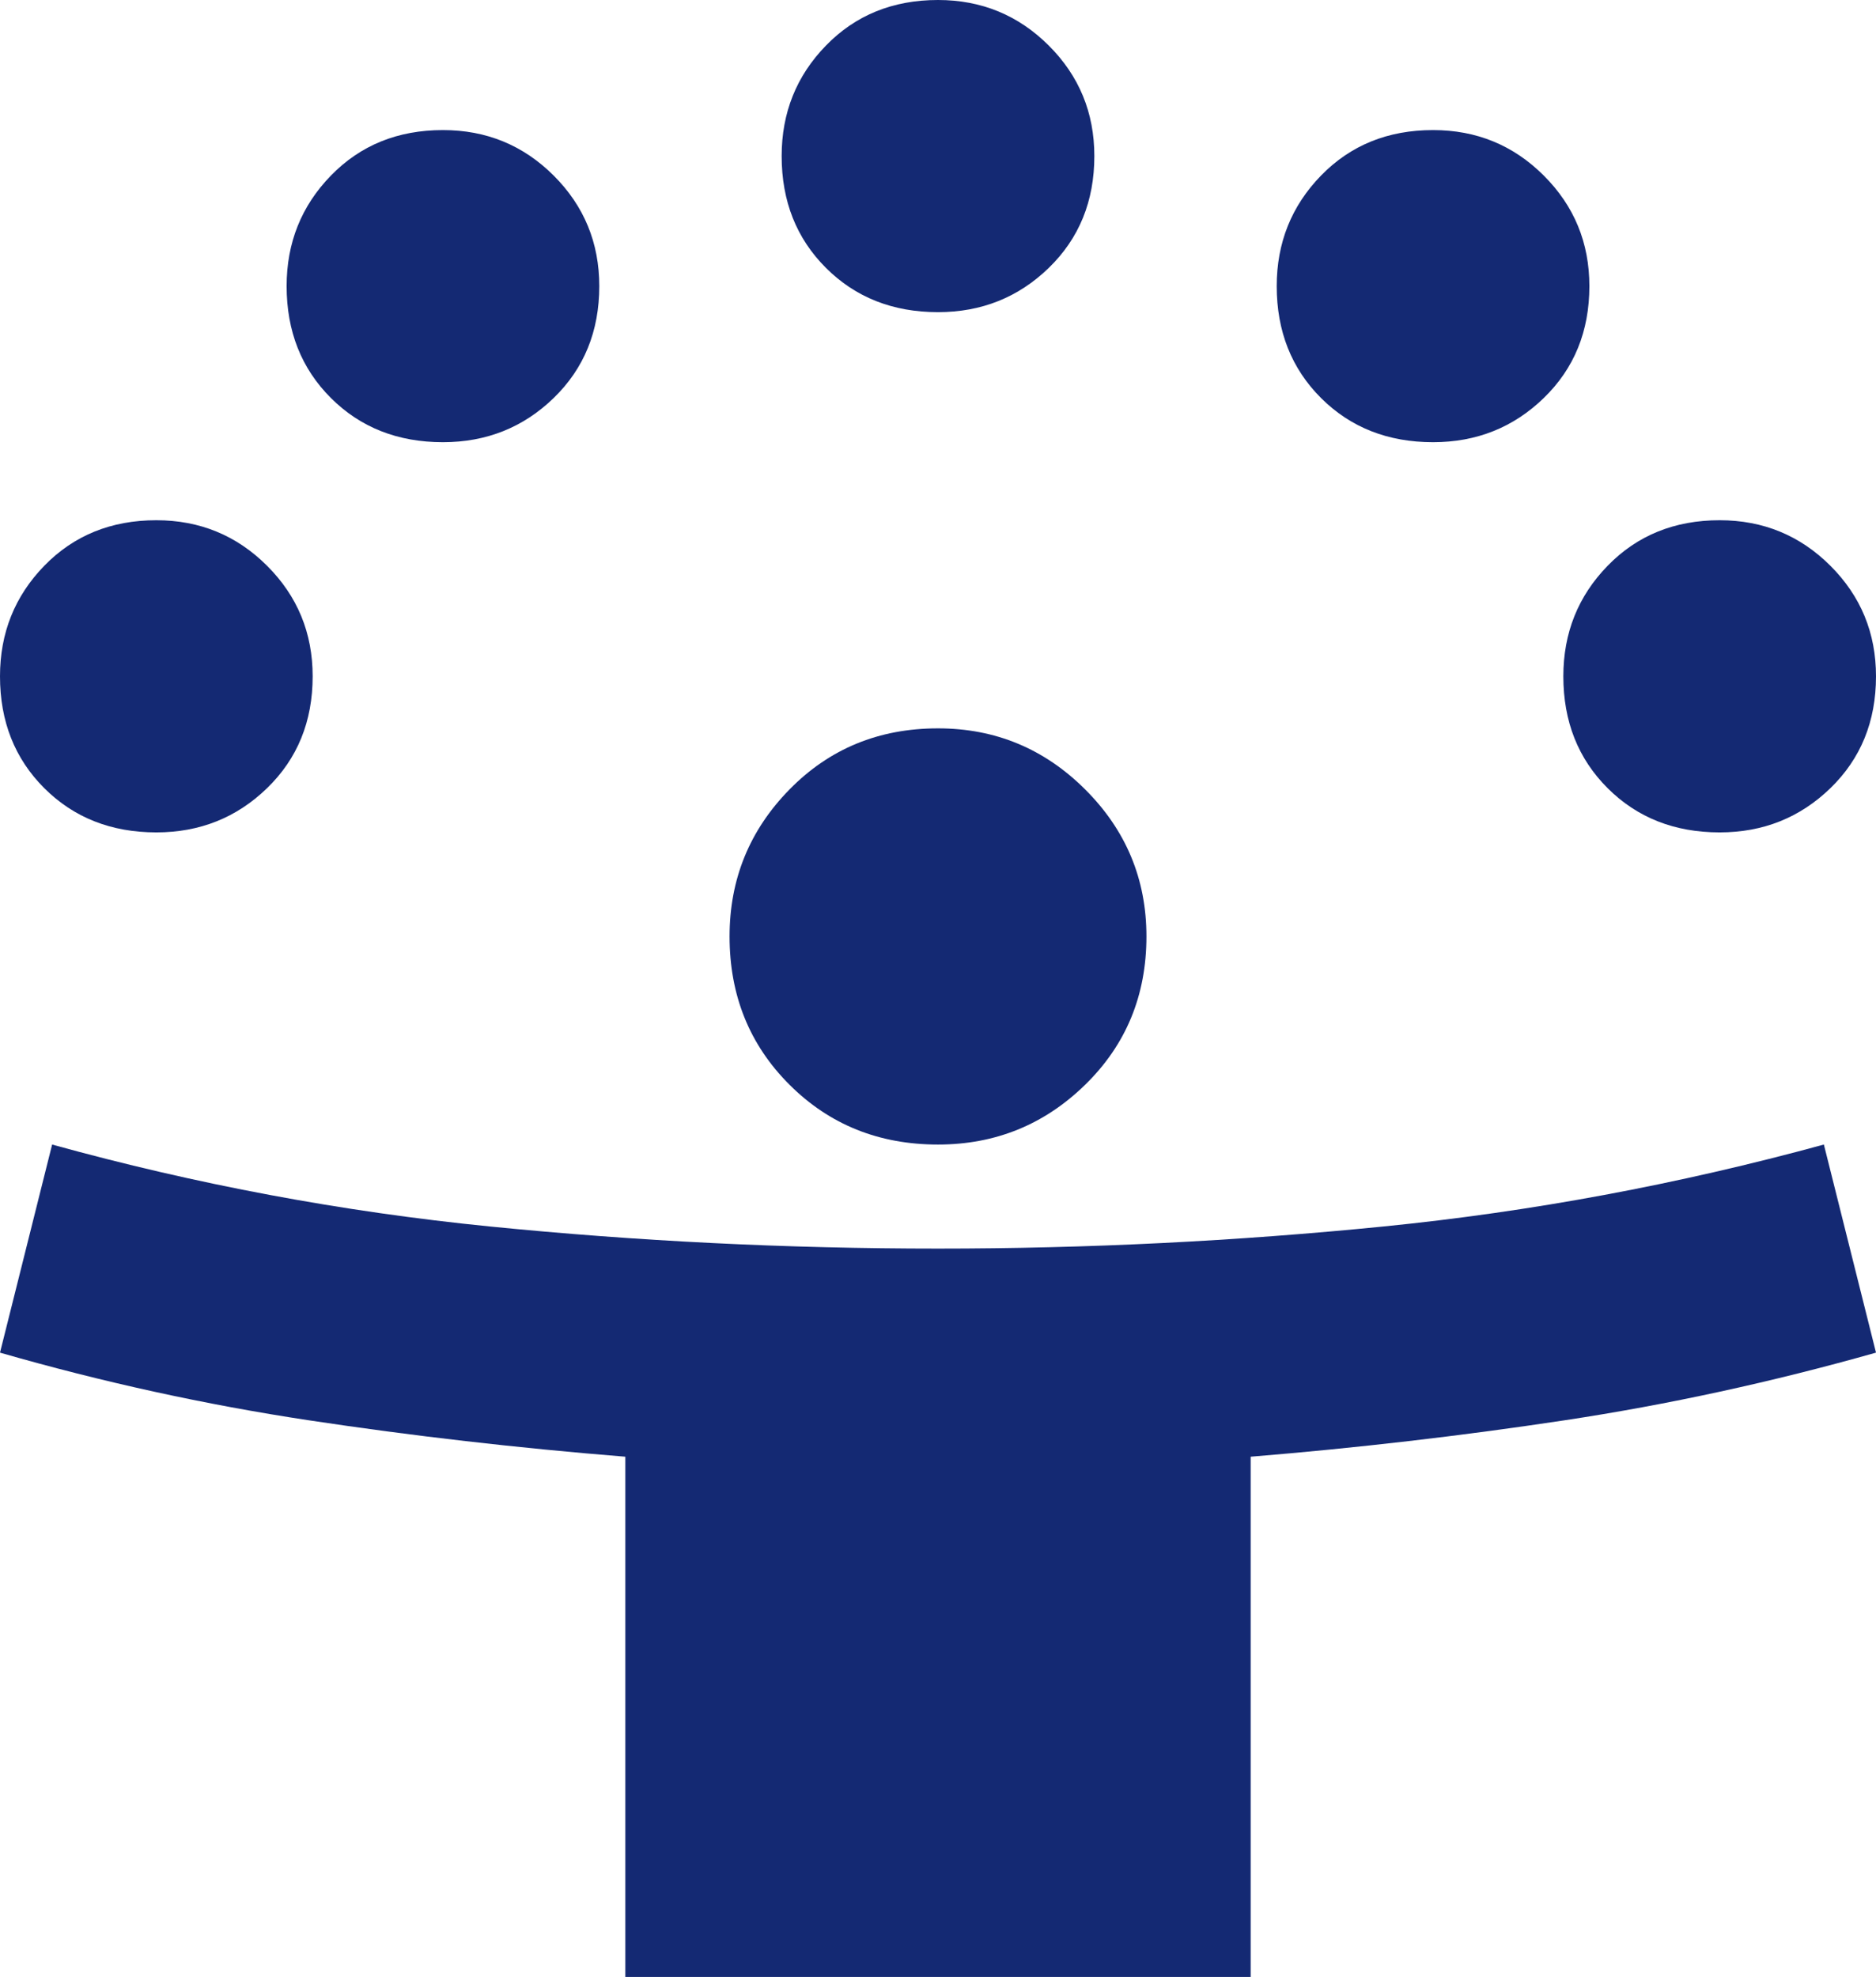 <svg width="56" height="59" viewBox="0 0 56 59" fill="none" xmlns="http://www.w3.org/2000/svg">
<path d="M18.667 59V43.474C15.452 43.215 12.302 42.853 9.217 42.387C6.131 41.921 3.059 41.248 0 40.368L1.556 34.158C5.859 35.348 10.215 36.163 14.622 36.603C19.03 37.043 23.489 37.263 28 37.263C32.459 37.263 36.893 37.043 41.3 36.603C45.707 36.163 50.089 35.348 54.444 34.158L56 40.368C52.889 41.248 49.791 41.921 46.706 42.387C43.62 42.853 40.496 43.215 37.333 43.474V59H18.667ZM28 34.158C26.237 34.158 24.759 33.563 23.567 32.372C22.374 31.182 21.778 29.707 21.778 27.947C21.778 26.239 22.374 24.777 23.567 23.561C24.759 22.345 26.237 21.737 28 21.737C29.711 21.737 31.176 22.345 32.394 23.561C33.613 24.777 34.222 26.239 34.222 27.947C34.222 29.707 33.613 31.182 32.394 32.372C31.176 33.563 29.711 34.158 28 34.158ZM4.667 24.842C3.319 24.842 2.204 24.402 1.322 23.522C0.441 22.642 0 21.53 0 20.184C0 18.89 0.441 17.791 1.322 16.885C2.204 15.979 3.319 15.526 4.667 15.526C5.963 15.526 7.065 15.979 7.972 16.885C8.88 17.791 9.333 18.89 9.333 20.184C9.333 21.53 8.88 22.642 7.972 23.522C7.065 24.402 5.963 24.842 4.667 24.842ZM51.333 24.842C49.985 24.842 48.87 24.402 47.989 23.522C47.107 22.642 46.667 21.53 46.667 20.184C46.667 18.89 47.107 17.791 47.989 16.885C48.87 15.979 49.985 15.526 51.333 15.526C52.63 15.526 53.731 15.979 54.639 16.885C55.546 17.791 56 18.89 56 20.184C56 21.53 55.546 22.642 54.639 23.522C53.731 24.402 52.63 24.842 51.333 24.842ZM13.222 13.197C11.874 13.197 10.759 12.758 9.878 11.878C8.996 10.998 8.556 9.885 8.556 8.539C8.556 7.246 8.996 6.146 9.878 5.24C10.759 4.334 11.874 3.882 13.222 3.882C14.518 3.882 15.62 4.334 16.528 5.24C17.435 6.146 17.889 7.246 17.889 8.539C17.889 9.885 17.435 10.998 16.528 11.878C15.62 12.758 14.518 13.197 13.222 13.197ZM42.778 13.197C41.43 13.197 40.315 12.758 39.433 11.878C38.552 10.998 38.111 9.885 38.111 8.539C38.111 7.246 38.552 6.146 39.433 5.24C40.315 4.334 41.43 3.882 42.778 3.882C44.074 3.882 45.176 4.334 46.083 5.24C46.991 6.146 47.444 7.246 47.444 8.539C47.444 9.885 46.991 10.998 46.083 11.878C45.176 12.758 44.074 13.197 42.778 13.197ZM28 9.316C26.652 9.316 25.537 8.876 24.656 7.996C23.774 7.116 23.333 6.004 23.333 4.658C23.333 3.364 23.774 2.264 24.656 1.359C25.537 0.453 26.652 0 28 0C29.296 0 30.398 0.453 31.306 1.359C32.213 2.264 32.667 3.364 32.667 4.658C32.667 6.004 32.213 7.116 31.306 7.996C30.398 8.876 29.296 9.316 28 9.316Z" fill="#142973"/>
</svg>
